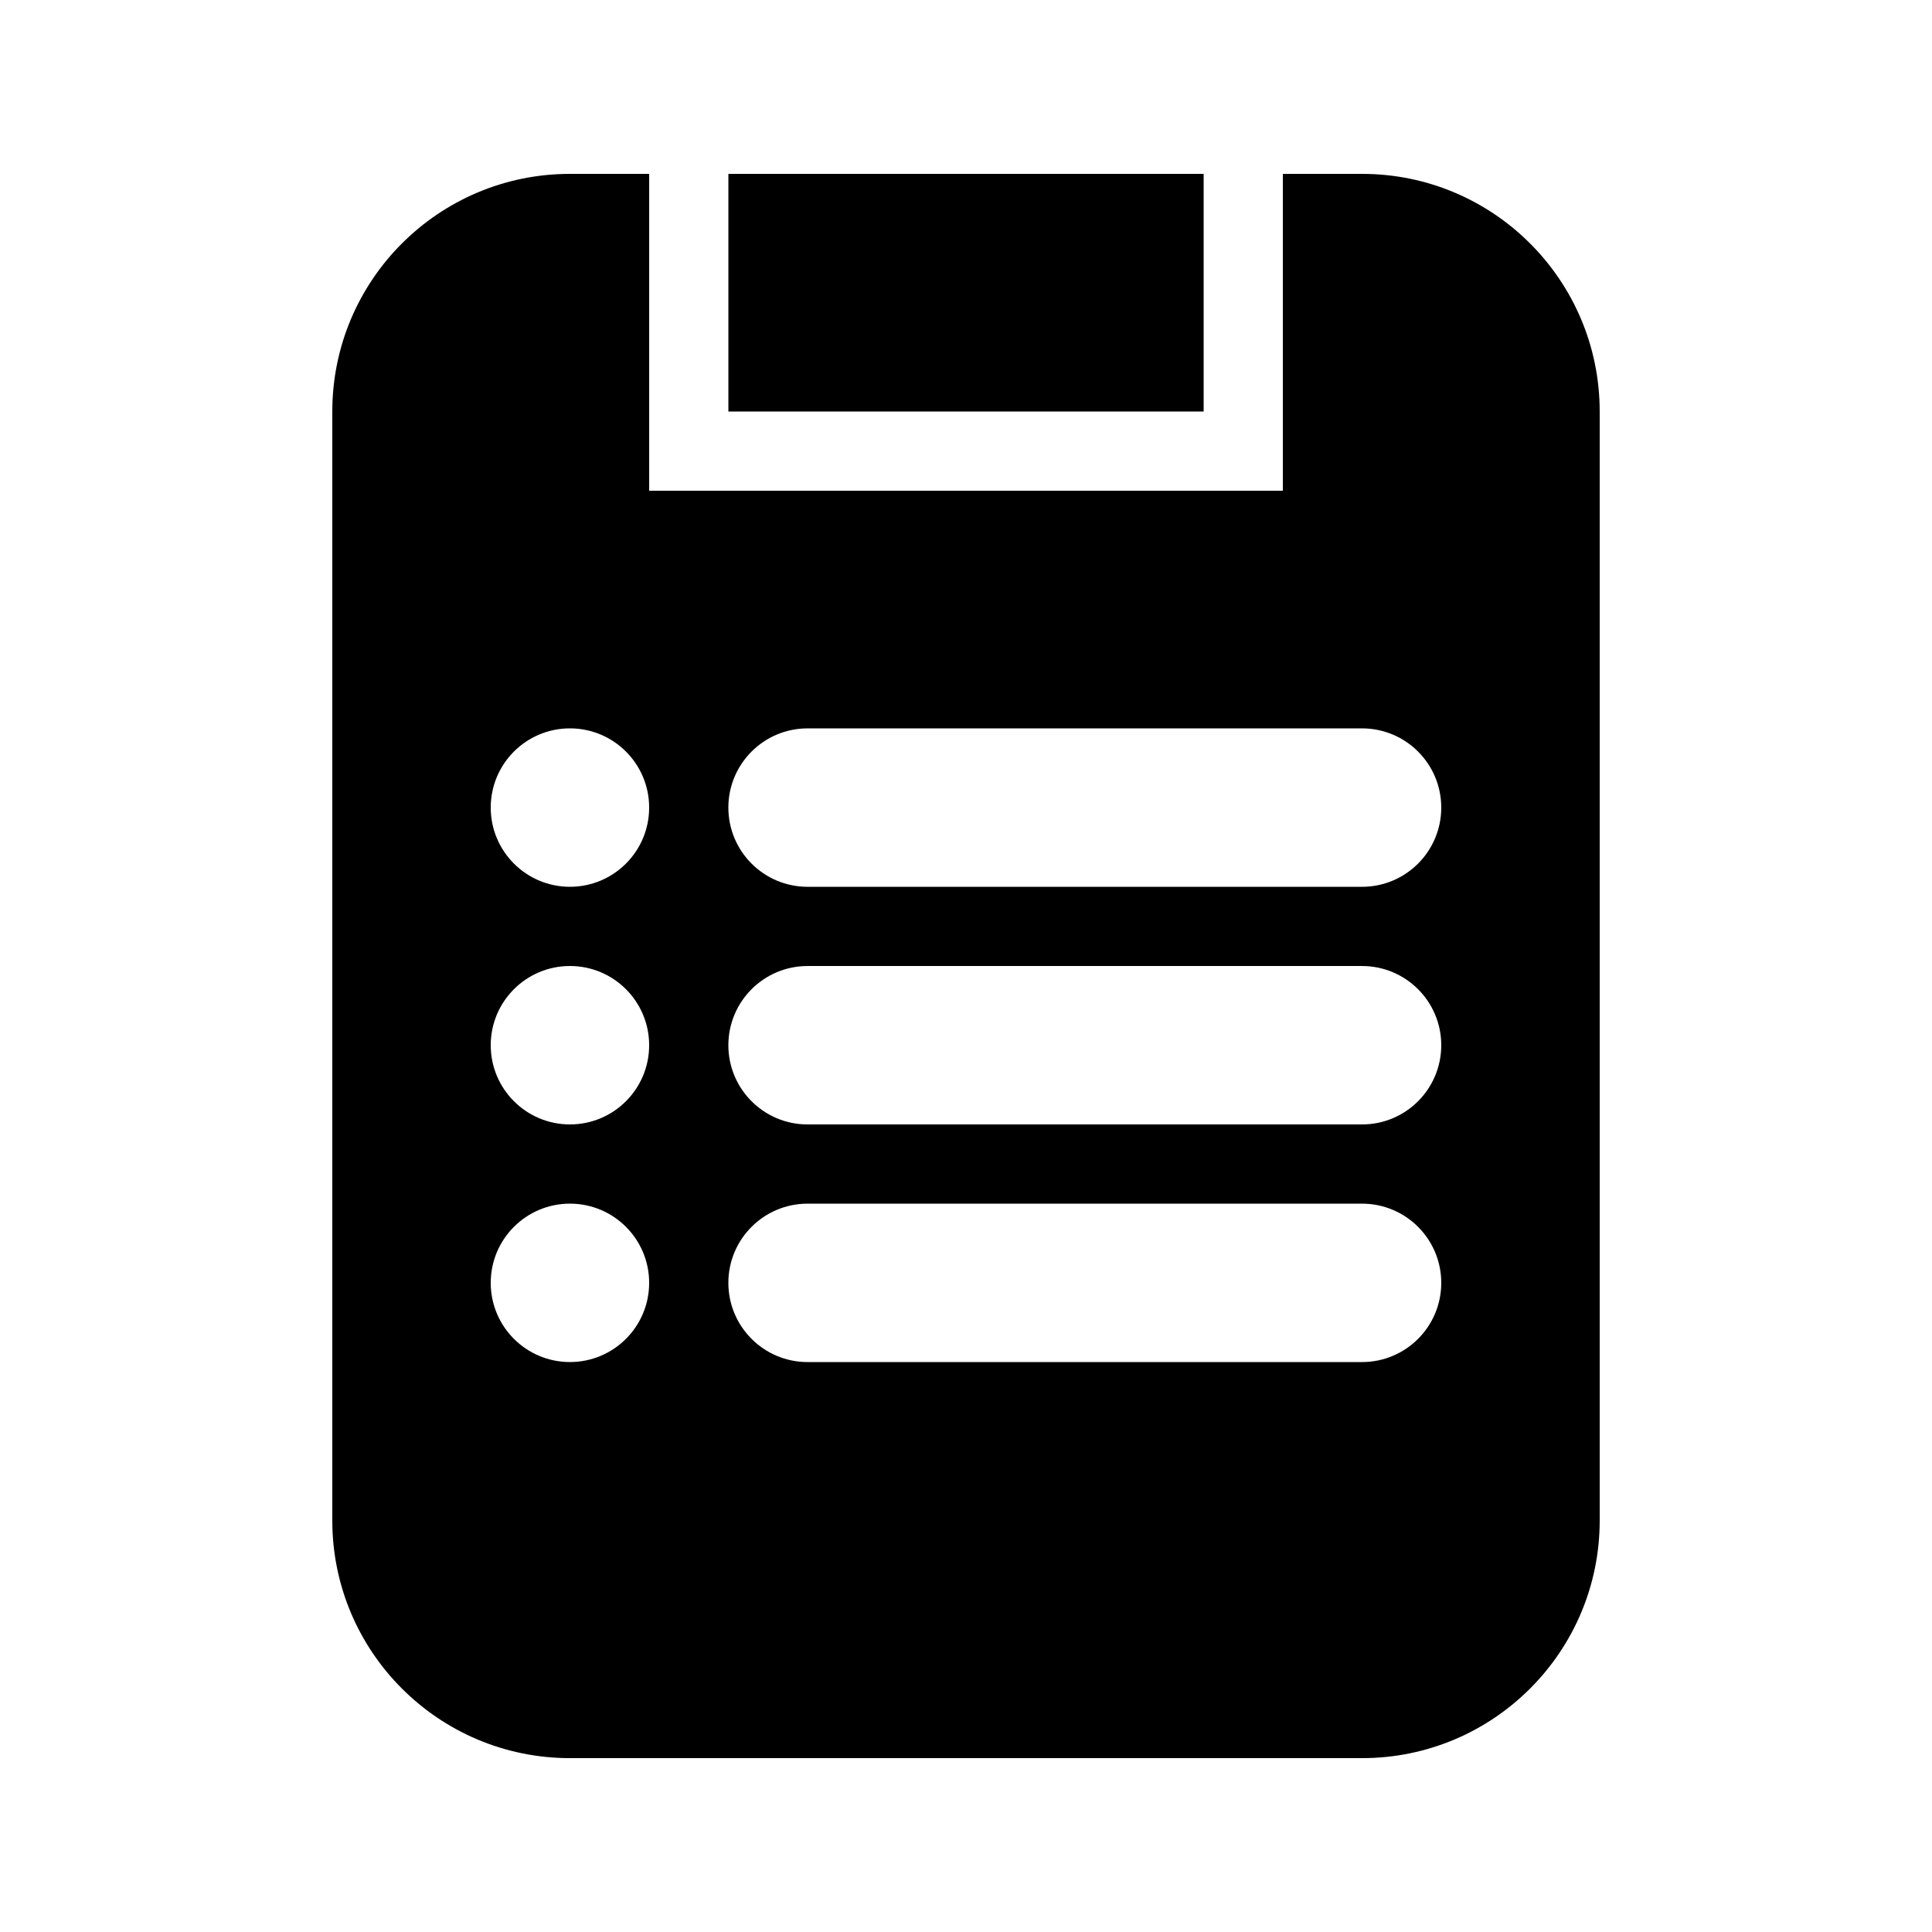 <?xml version="1.0" encoding="UTF-8"?>
<!-- Uploaded to: SVG Repo, www.svgrepo.com, Generator: SVG Repo Mixer Tools -->
<svg fill="#000000" width="800px" height="800px" version="1.1" viewBox="144 144 512 512" xmlns="http://www.w3.org/2000/svg">
 <g>
  <path d="m295.04 190.08c-34.781 0-62.977 28.195-62.977 62.977v293.89c0 34.785 28.195 62.977 62.977 62.977h209.92c34.785 0 62.977-28.191 62.977-62.977v-293.89c0-34.781-28.191-62.977-62.977-62.977h-20.992v83.969h-167.93v-83.969zm41.984 167.94c0-11.594 9.398-20.992 20.992-20.992h146.94c11.598 0 20.992 9.398 20.992 20.992s-9.395 20.992-20.992 20.992h-146.94c-11.594 0-20.992-9.398-20.992-20.992zm20.992 41.984c-11.594 0-20.992 9.398-20.992 20.992s9.398 20.992 20.992 20.992h146.94c11.598 0 20.992-9.398 20.992-20.992s-9.395-20.992-20.992-20.992zm-20.992 83.965c0-11.594 9.398-20.988 20.992-20.988h146.94c11.598 0 20.992 9.395 20.992 20.988 0 11.598-9.395 20.992-20.992 20.992h-146.94c-11.594 0-20.992-9.395-20.992-20.992zm-41.984-104.96c11.594 0 20.992-9.398 20.992-20.992s-9.398-20.992-20.992-20.992-20.992 9.398-20.992 20.992 9.398 20.992 20.992 20.992zm20.992 41.984c0 11.594-9.398 20.992-20.992 20.992s-20.992-9.398-20.992-20.992 9.398-20.992 20.992-20.992 20.992 9.398 20.992 20.992zm-20.992 83.965c11.594 0 20.992-9.395 20.992-20.992 0-11.594-9.398-20.988-20.992-20.988s-20.992 9.395-20.992 20.988c0 11.598 9.398 20.992 20.992 20.992z" fill-rule="evenodd"/>
  <path d="m462.98 190.08h-125.95v62.977h125.95z"/>
 </g>
</svg>